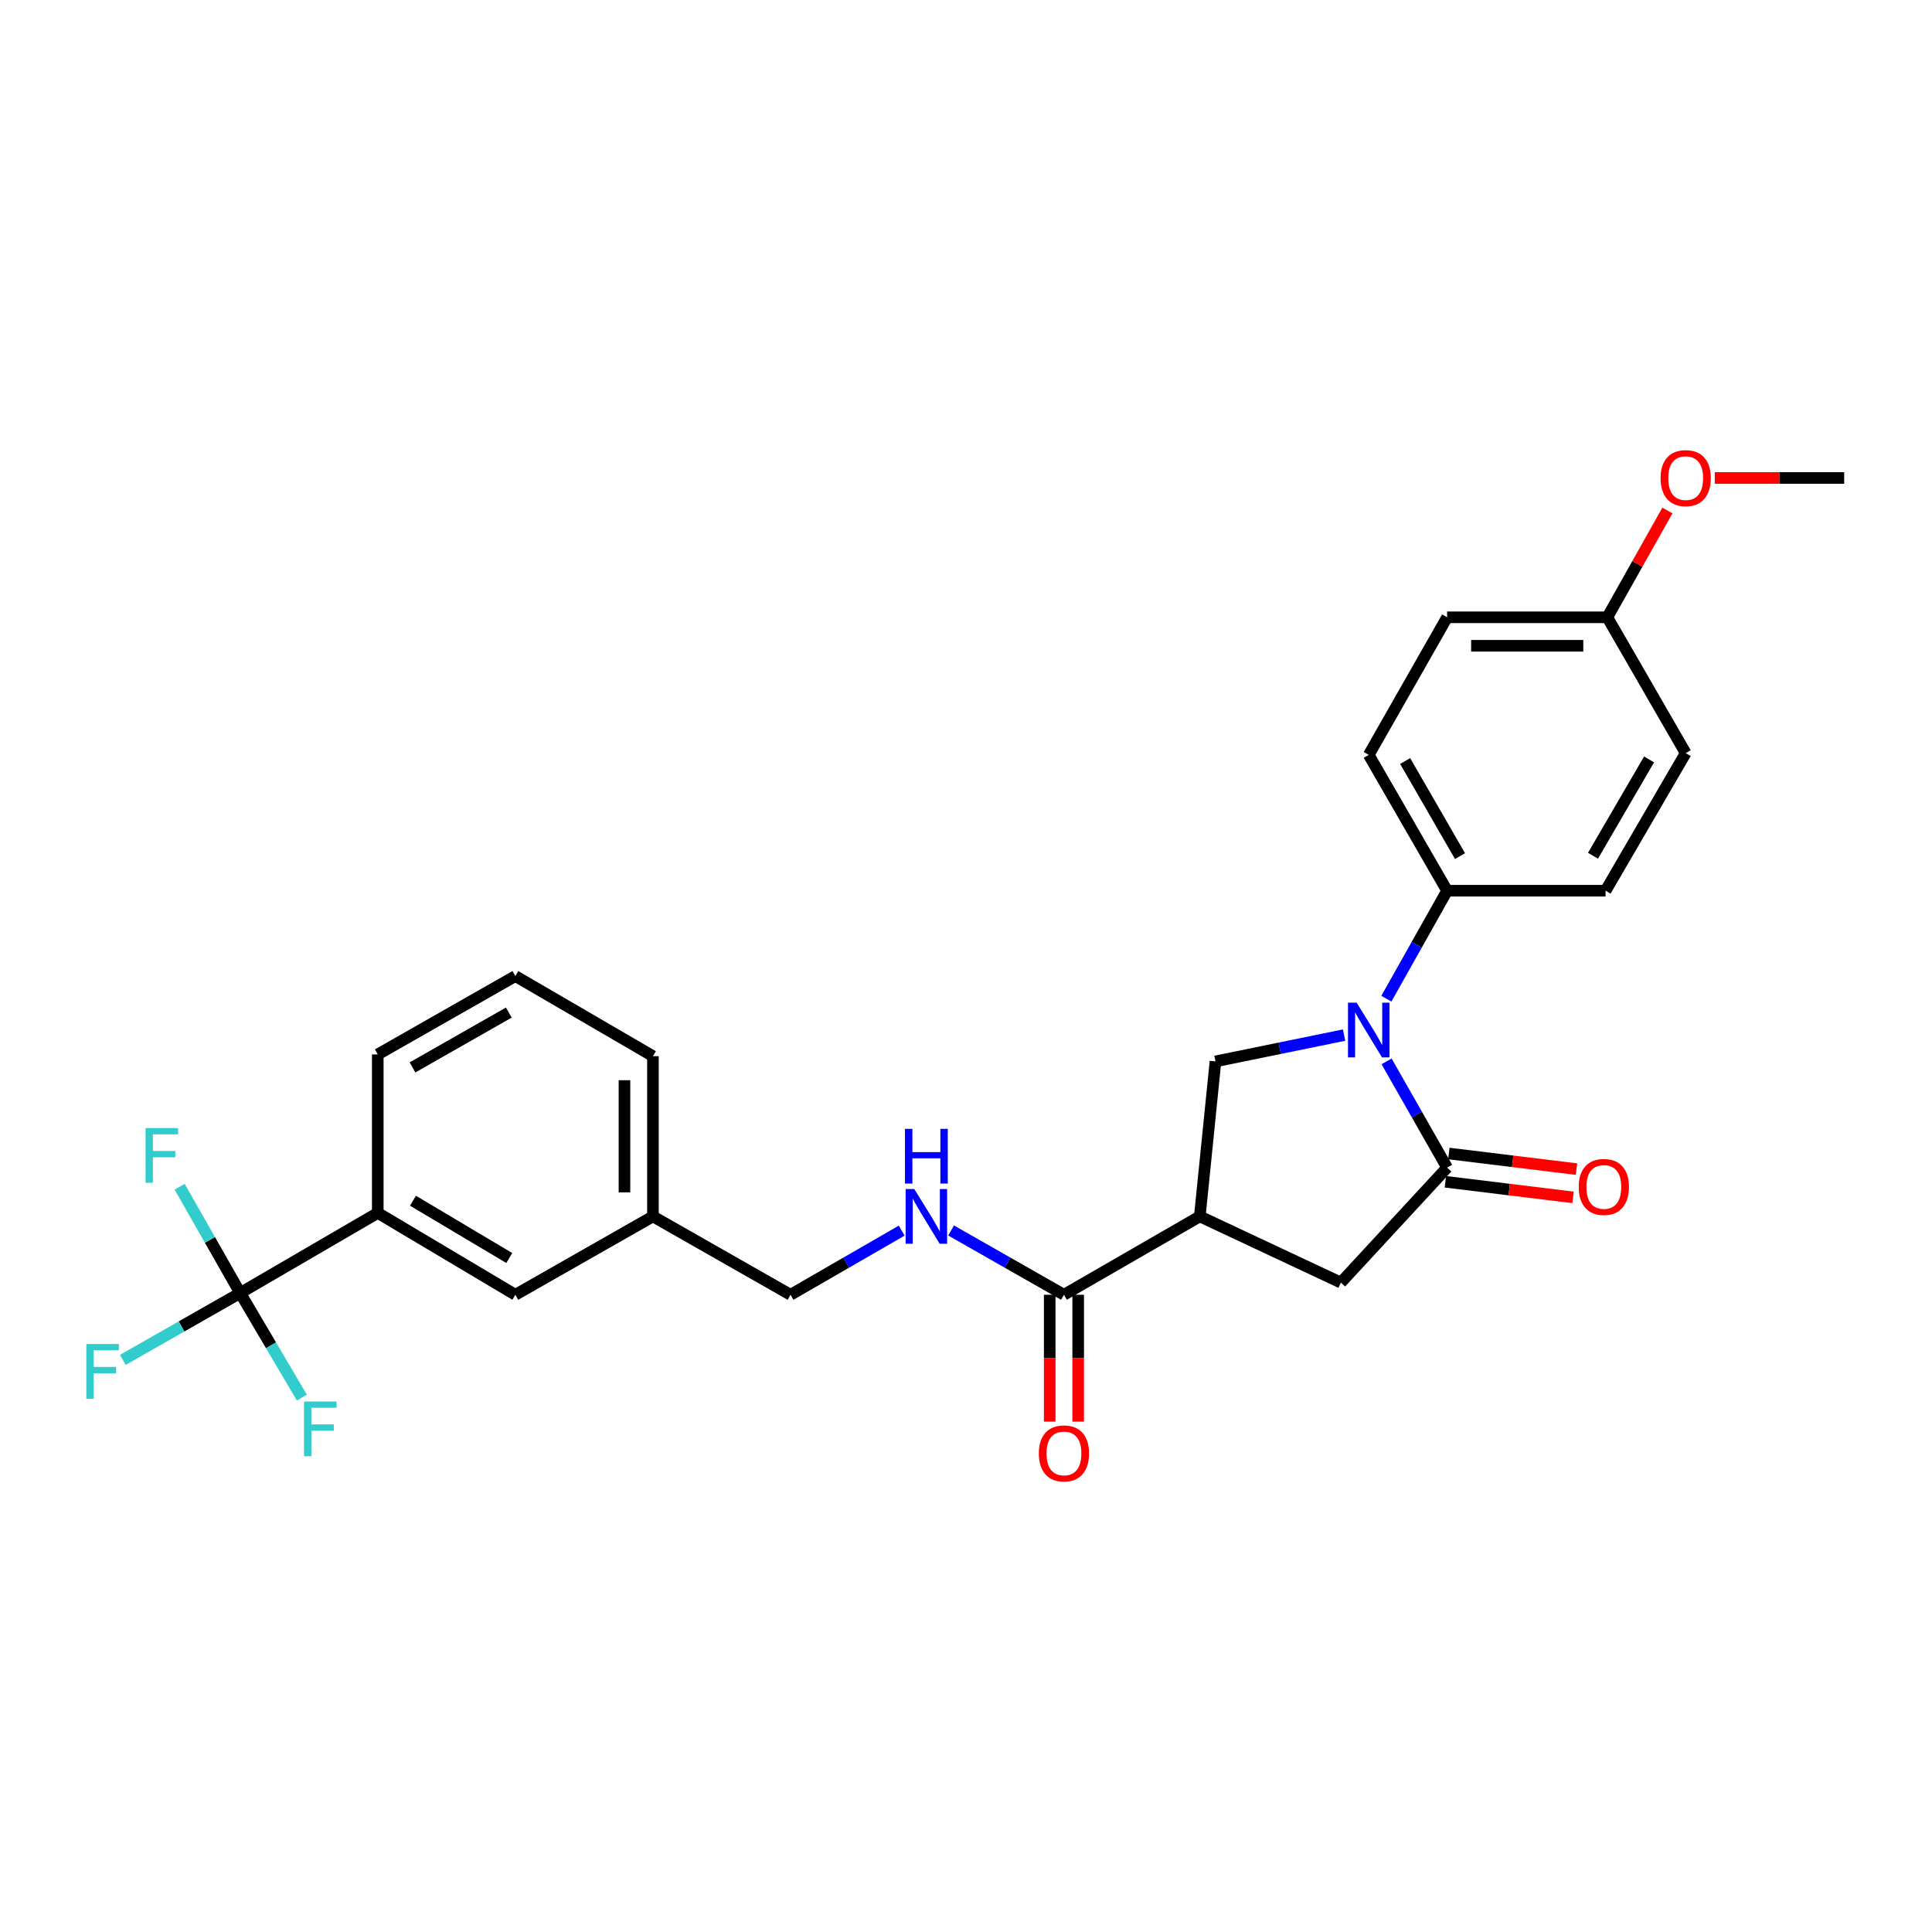 <?xml version='1.0' encoding='iso-8859-1'?>
<svg version='1.1' baseProfile='full'
              xmlns='http://www.w3.org/2000/svg'
                      xmlns:rdkit='http://www.rdkit.org/xml'
                      xmlns:xlink='http://www.w3.org/1999/xlink'
                  xml:space='preserve'
width='1000px' height='1000px' viewBox='0 0 1000 1000'>
<!-- END OF HEADER -->
<rect style='opacity:1.0;fill:#FFFFFF;stroke:none' width='1000' height='1000' x='0' y='0'> </rect>
<path class='bond-0' d='M 124.324,669.269 L 195.531,627.802' style='fill:none;fill-rule:evenodd;stroke:#000000;stroke-width:6px;stroke-linecap:butt;stroke-linejoin:miter;stroke-opacity:1' />
<path class='bond-1' d='M 124.324,669.269 L 93.951,686.57' style='fill:none;fill-rule:evenodd;stroke:#000000;stroke-width:6px;stroke-linecap:butt;stroke-linejoin:miter;stroke-opacity:1' />
<path class='bond-1' d='M 93.951,686.57 L 63.578,703.871' style='fill:none;fill-rule:evenodd;stroke:#33CCCC;stroke-width:6px;stroke-linecap:butt;stroke-linejoin:miter;stroke-opacity:1' />
<path class='bond-2' d='M 124.324,669.269 L 108.657,641.766' style='fill:none;fill-rule:evenodd;stroke:#000000;stroke-width:6px;stroke-linecap:butt;stroke-linejoin:miter;stroke-opacity:1' />
<path class='bond-2' d='M 108.657,641.766 L 92.991,614.263' style='fill:none;fill-rule:evenodd;stroke:#33CCCC;stroke-width:6px;stroke-linecap:butt;stroke-linejoin:miter;stroke-opacity:1' />
<path class='bond-3' d='M 124.324,669.269 L 140.28,696.326' style='fill:none;fill-rule:evenodd;stroke:#000000;stroke-width:6px;stroke-linecap:butt;stroke-linejoin:miter;stroke-opacity:1' />
<path class='bond-3' d='M 140.28,696.326 L 156.236,723.382' style='fill:none;fill-rule:evenodd;stroke:#33CCCC;stroke-width:6px;stroke-linecap:butt;stroke-linejoin:miter;stroke-opacity:1' />
<path class='bond-4' d='M 550.698,670.17 L 521.489,653.529' style='fill:none;fill-rule:evenodd;stroke:#000000;stroke-width:6px;stroke-linecap:butt;stroke-linejoin:miter;stroke-opacity:1' />
<path class='bond-4' d='M 521.489,653.529 L 492.28,636.889' style='fill:none;fill-rule:evenodd;stroke:#0000FF;stroke-width:6px;stroke-linecap:butt;stroke-linejoin:miter;stroke-opacity:1' />
<path class='bond-5' d='M 543.328,670.17 L 543.328,703' style='fill:none;fill-rule:evenodd;stroke:#000000;stroke-width:6px;stroke-linecap:butt;stroke-linejoin:miter;stroke-opacity:1' />
<path class='bond-5' d='M 543.328,703 L 543.328,735.831' style='fill:none;fill-rule:evenodd;stroke:#FF0000;stroke-width:6px;stroke-linecap:butt;stroke-linejoin:miter;stroke-opacity:1' />
<path class='bond-5' d='M 558.067,670.17 L 558.067,703' style='fill:none;fill-rule:evenodd;stroke:#000000;stroke-width:6px;stroke-linecap:butt;stroke-linejoin:miter;stroke-opacity:1' />
<path class='bond-5' d='M 558.067,703 L 558.067,735.831' style='fill:none;fill-rule:evenodd;stroke:#FF0000;stroke-width:6px;stroke-linecap:butt;stroke-linejoin:miter;stroke-opacity:1' />
<path class='bond-6' d='M 550.698,670.17 L 621.012,629.604' style='fill:none;fill-rule:evenodd;stroke:#000000;stroke-width:6px;stroke-linecap:butt;stroke-linejoin:miter;stroke-opacity:1' />
<path class='bond-7' d='M 466.721,636.971 L 437.949,653.57' style='fill:none;fill-rule:evenodd;stroke:#0000FF;stroke-width:6px;stroke-linecap:butt;stroke-linejoin:miter;stroke-opacity:1' />
<path class='bond-7' d='M 437.949,653.57 L 409.176,670.17' style='fill:none;fill-rule:evenodd;stroke:#000000;stroke-width:6px;stroke-linecap:butt;stroke-linejoin:miter;stroke-opacity:1' />
<path class='bond-8' d='M 195.531,627.802 L 266.746,670.17' style='fill:none;fill-rule:evenodd;stroke:#000000;stroke-width:6px;stroke-linecap:butt;stroke-linejoin:miter;stroke-opacity:1' />
<path class='bond-8' d='M 213.749,621.49 L 263.6,651.147' style='fill:none;fill-rule:evenodd;stroke:#000000;stroke-width:6px;stroke-linecap:butt;stroke-linejoin:miter;stroke-opacity:1' />
<path class='bond-9' d='M 195.531,627.802 L 195.531,545.77' style='fill:none;fill-rule:evenodd;stroke:#000000;stroke-width:6px;stroke-linecap:butt;stroke-linejoin:miter;stroke-opacity:1' />
<path class='bond-10' d='M 621.012,629.604 L 694.029,663.864' style='fill:none;fill-rule:evenodd;stroke:#000000;stroke-width:6px;stroke-linecap:butt;stroke-linejoin:miter;stroke-opacity:1' />
<path class='bond-11' d='M 621.012,629.604 L 629.127,549.381' style='fill:none;fill-rule:evenodd;stroke:#000000;stroke-width:6px;stroke-linecap:butt;stroke-linejoin:miter;stroke-opacity:1' />
<path class='bond-12' d='M 749.023,461.036 L 831.047,461.036' style='fill:none;fill-rule:evenodd;stroke:#000000;stroke-width:6px;stroke-linecap:butt;stroke-linejoin:miter;stroke-opacity:1' />
<path class='bond-13' d='M 749.023,461.036 L 708.457,390.729' style='fill:none;fill-rule:evenodd;stroke:#000000;stroke-width:6px;stroke-linecap:butt;stroke-linejoin:miter;stroke-opacity:1' />
<path class='bond-13' d='M 755.705,443.124 L 727.309,393.909' style='fill:none;fill-rule:evenodd;stroke:#000000;stroke-width:6px;stroke-linecap:butt;stroke-linejoin:miter;stroke-opacity:1' />
<path class='bond-14' d='M 749.023,461.036 L 733.304,488.979' style='fill:none;fill-rule:evenodd;stroke:#000000;stroke-width:6px;stroke-linecap:butt;stroke-linejoin:miter;stroke-opacity:1' />
<path class='bond-14' d='M 733.304,488.979 L 717.586,516.923' style='fill:none;fill-rule:evenodd;stroke:#0000FF;stroke-width:6px;stroke-linecap:butt;stroke-linejoin:miter;stroke-opacity:1' />
<path class='bond-15' d='M 694.029,663.864 L 749.023,604.367' style='fill:none;fill-rule:evenodd;stroke:#000000;stroke-width:6px;stroke-linecap:butt;stroke-linejoin:miter;stroke-opacity:1' />
<path class='bond-16' d='M 748.129,611.682 L 781.169,615.721' style='fill:none;fill-rule:evenodd;stroke:#000000;stroke-width:6px;stroke-linecap:butt;stroke-linejoin:miter;stroke-opacity:1' />
<path class='bond-16' d='M 781.169,615.721 L 814.209,619.759' style='fill:none;fill-rule:evenodd;stroke:#FF0000;stroke-width:6px;stroke-linecap:butt;stroke-linejoin:miter;stroke-opacity:1' />
<path class='bond-16' d='M 749.917,597.052 L 782.957,601.09' style='fill:none;fill-rule:evenodd;stroke:#000000;stroke-width:6px;stroke-linecap:butt;stroke-linejoin:miter;stroke-opacity:1' />
<path class='bond-16' d='M 782.957,601.09 L 815.997,605.129' style='fill:none;fill-rule:evenodd;stroke:#FF0000;stroke-width:6px;stroke-linecap:butt;stroke-linejoin:miter;stroke-opacity:1' />
<path class='bond-17' d='M 749.023,604.367 L 733.356,576.864' style='fill:none;fill-rule:evenodd;stroke:#000000;stroke-width:6px;stroke-linecap:butt;stroke-linejoin:miter;stroke-opacity:1' />
<path class='bond-17' d='M 733.356,576.864 L 717.69,549.361' style='fill:none;fill-rule:evenodd;stroke:#0000FF;stroke-width:6px;stroke-linecap:butt;stroke-linejoin:miter;stroke-opacity:1' />
<path class='bond-18' d='M 629.127,549.381 L 662.41,542.572' style='fill:none;fill-rule:evenodd;stroke:#000000;stroke-width:6px;stroke-linecap:butt;stroke-linejoin:miter;stroke-opacity:1' />
<path class='bond-18' d='M 662.41,542.572 L 695.693,535.763' style='fill:none;fill-rule:evenodd;stroke:#0000FF;stroke-width:6px;stroke-linecap:butt;stroke-linejoin:miter;stroke-opacity:1' />
<path class='bond-19' d='M 831.948,319.514 L 749.023,319.514' style='fill:none;fill-rule:evenodd;stroke:#000000;stroke-width:6px;stroke-linecap:butt;stroke-linejoin:miter;stroke-opacity:1' />
<path class='bond-19' d='M 819.509,334.254 L 761.462,334.254' style='fill:none;fill-rule:evenodd;stroke:#000000;stroke-width:6px;stroke-linecap:butt;stroke-linejoin:miter;stroke-opacity:1' />
<path class='bond-20' d='M 831.948,319.514 L 847.497,291.871' style='fill:none;fill-rule:evenodd;stroke:#000000;stroke-width:6px;stroke-linecap:butt;stroke-linejoin:miter;stroke-opacity:1' />
<path class='bond-20' d='M 847.497,291.871 L 863.047,264.227' style='fill:none;fill-rule:evenodd;stroke:#FF0000;stroke-width:6px;stroke-linecap:butt;stroke-linejoin:miter;stroke-opacity:1' />
<path class='bond-21' d='M 831.948,319.514 L 872.513,389.821' style='fill:none;fill-rule:evenodd;stroke:#000000;stroke-width:6px;stroke-linecap:butt;stroke-linejoin:miter;stroke-opacity:1' />
<path class='bond-22' d='M 831.047,461.036 L 872.513,389.821' style='fill:none;fill-rule:evenodd;stroke:#000000;stroke-width:6px;stroke-linecap:butt;stroke-linejoin:miter;stroke-opacity:1' />
<path class='bond-22' d='M 824.529,442.937 L 853.556,393.086' style='fill:none;fill-rule:evenodd;stroke:#000000;stroke-width:6px;stroke-linecap:butt;stroke-linejoin:miter;stroke-opacity:1' />
<path class='bond-23' d='M 708.457,390.729 L 749.023,319.514' style='fill:none;fill-rule:evenodd;stroke:#000000;stroke-width:6px;stroke-linecap:butt;stroke-linejoin:miter;stroke-opacity:1' />
<path class='bond-24' d='M 887.564,247.398 L 921.055,247.398' style='fill:none;fill-rule:evenodd;stroke:#FF0000;stroke-width:6px;stroke-linecap:butt;stroke-linejoin:miter;stroke-opacity:1' />
<path class='bond-24' d='M 921.055,247.398 L 954.545,247.398' style='fill:none;fill-rule:evenodd;stroke:#000000;stroke-width:6px;stroke-linecap:butt;stroke-linejoin:miter;stroke-opacity:1' />
<path class='bond-25' d='M 266.746,670.17 L 337.961,629.604' style='fill:none;fill-rule:evenodd;stroke:#000000;stroke-width:6px;stroke-linecap:butt;stroke-linejoin:miter;stroke-opacity:1' />
<path class='bond-26' d='M 337.961,629.604 L 409.176,670.17' style='fill:none;fill-rule:evenodd;stroke:#000000;stroke-width:6px;stroke-linecap:butt;stroke-linejoin:miter;stroke-opacity:1' />
<path class='bond-27' d='M 337.961,629.604 L 337.961,546.671' style='fill:none;fill-rule:evenodd;stroke:#000000;stroke-width:6px;stroke-linecap:butt;stroke-linejoin:miter;stroke-opacity:1' />
<path class='bond-27' d='M 323.222,617.164 L 323.222,559.111' style='fill:none;fill-rule:evenodd;stroke:#000000;stroke-width:6px;stroke-linecap:butt;stroke-linejoin:miter;stroke-opacity:1' />
<path class='bond-28' d='M 195.531,545.77 L 266.746,505.213' style='fill:none;fill-rule:evenodd;stroke:#000000;stroke-width:6px;stroke-linecap:butt;stroke-linejoin:miter;stroke-opacity:1' />
<path class='bond-28' d='M 213.507,552.494 L 263.358,524.104' style='fill:none;fill-rule:evenodd;stroke:#000000;stroke-width:6px;stroke-linecap:butt;stroke-linejoin:miter;stroke-opacity:1' />
<path class='bond-29' d='M 266.746,505.213 L 337.961,546.671' style='fill:none;fill-rule:evenodd;stroke:#000000;stroke-width:6px;stroke-linecap:butt;stroke-linejoin:miter;stroke-opacity:1' />
<path  class='atom-2' d='M 473.231 615.444
L 482.511 630.444
Q 483.431 631.924, 484.911 634.604
Q 486.391 637.284, 486.471 637.444
L 486.471 615.444
L 490.231 615.444
L 490.231 643.764
L 486.351 643.764
L 476.391 627.364
Q 475.231 625.444, 473.991 623.244
Q 472.791 621.044, 472.431 620.364
L 472.431 643.764
L 468.751 643.764
L 468.751 615.444
L 473.231 615.444
' fill='#0000FF'/>
<path  class='atom-2' d='M 468.411 584.292
L 472.251 584.292
L 472.251 596.332
L 486.731 596.332
L 486.731 584.292
L 490.571 584.292
L 490.571 612.612
L 486.731 612.612
L 486.731 599.532
L 472.251 599.532
L 472.251 612.612
L 468.411 612.612
L 468.411 584.292
' fill='#0000FF'/>
<path  class='atom-3' d='M 537.698 752.282
Q 537.698 745.482, 541.058 741.682
Q 544.418 737.882, 550.698 737.882
Q 556.978 737.882, 560.338 741.682
Q 563.698 745.482, 563.698 752.282
Q 563.698 759.162, 560.298 763.082
Q 556.898 766.962, 550.698 766.962
Q 544.458 766.962, 541.058 763.082
Q 537.698 759.202, 537.698 752.282
M 550.698 763.762
Q 555.018 763.762, 557.338 760.882
Q 559.698 757.962, 559.698 752.282
Q 559.698 746.722, 557.338 743.922
Q 555.018 741.082, 550.698 741.082
Q 546.378 741.082, 544.018 743.882
Q 541.698 746.682, 541.698 752.282
Q 541.698 758.002, 544.018 760.882
Q 546.378 763.762, 550.698 763.762
' fill='#FF0000'/>
<path  class='atom-9' d='M 817.146 614.363
Q 817.146 607.563, 820.506 603.763
Q 823.866 599.963, 830.146 599.963
Q 836.426 599.963, 839.786 603.763
Q 843.146 607.563, 843.146 614.363
Q 843.146 621.243, 839.746 625.163
Q 836.346 629.043, 830.146 629.043
Q 823.906 629.043, 820.506 625.163
Q 817.146 621.283, 817.146 614.363
M 830.146 625.843
Q 834.466 625.843, 836.786 622.963
Q 839.146 620.043, 839.146 614.363
Q 839.146 608.803, 836.786 606.003
Q 834.466 603.163, 830.146 603.163
Q 825.826 603.163, 823.466 605.963
Q 821.146 608.763, 821.146 614.363
Q 821.146 620.083, 823.466 622.963
Q 825.826 625.843, 830.146 625.843
' fill='#FF0000'/>
<path  class='atom-11' d='M 702.197 518.992
L 711.477 533.992
Q 712.397 535.472, 713.877 538.152
Q 715.357 540.832, 715.437 540.992
L 715.437 518.992
L 719.197 518.992
L 719.197 547.312
L 715.317 547.312
L 705.357 530.912
Q 704.197 528.992, 702.957 526.792
Q 701.757 524.592, 701.397 523.912
L 701.397 547.312
L 697.717 547.312
L 697.717 518.992
L 702.197 518.992
' fill='#0000FF'/>
<path  class='atom-17' d='M 859.513 247.478
Q 859.513 240.678, 862.873 236.878
Q 866.233 233.078, 872.513 233.078
Q 878.793 233.078, 882.153 236.878
Q 885.513 240.678, 885.513 247.478
Q 885.513 254.358, 882.113 258.278
Q 878.713 262.158, 872.513 262.158
Q 866.273 262.158, 862.873 258.278
Q 859.513 254.398, 859.513 247.478
M 872.513 258.958
Q 876.833 258.958, 879.153 256.078
Q 881.513 253.158, 881.513 247.478
Q 881.513 241.918, 879.153 239.118
Q 876.833 236.278, 872.513 236.278
Q 868.193 236.278, 865.833 239.078
Q 863.513 241.878, 863.513 247.478
Q 863.513 253.198, 865.833 256.078
Q 868.193 258.958, 872.513 258.958
' fill='#FF0000'/>
<path  class='atom-20' d='M 44.689 695.675
L 61.529 695.675
L 61.529 698.915
L 48.489 698.915
L 48.489 707.515
L 60.089 707.515
L 60.089 710.795
L 48.489 710.795
L 48.489 723.995
L 44.689 723.995
L 44.689 695.675
' fill='#33CCCC'/>
<path  class='atom-21' d='M 75.338 583.894
L 92.178 583.894
L 92.178 587.134
L 79.138 587.134
L 79.138 595.734
L 90.738 595.734
L 90.738 599.014
L 79.138 599.014
L 79.138 612.214
L 75.338 612.214
L 75.338 583.894
' fill='#33CCCC'/>
<path  class='atom-22' d='M 157.37 725.423
L 174.21 725.423
L 174.21 728.663
L 161.17 728.663
L 161.17 737.263
L 172.77 737.263
L 172.77 740.543
L 161.17 740.543
L 161.17 753.743
L 157.37 753.743
L 157.37 725.423
' fill='#33CCCC'/>
</svg>

